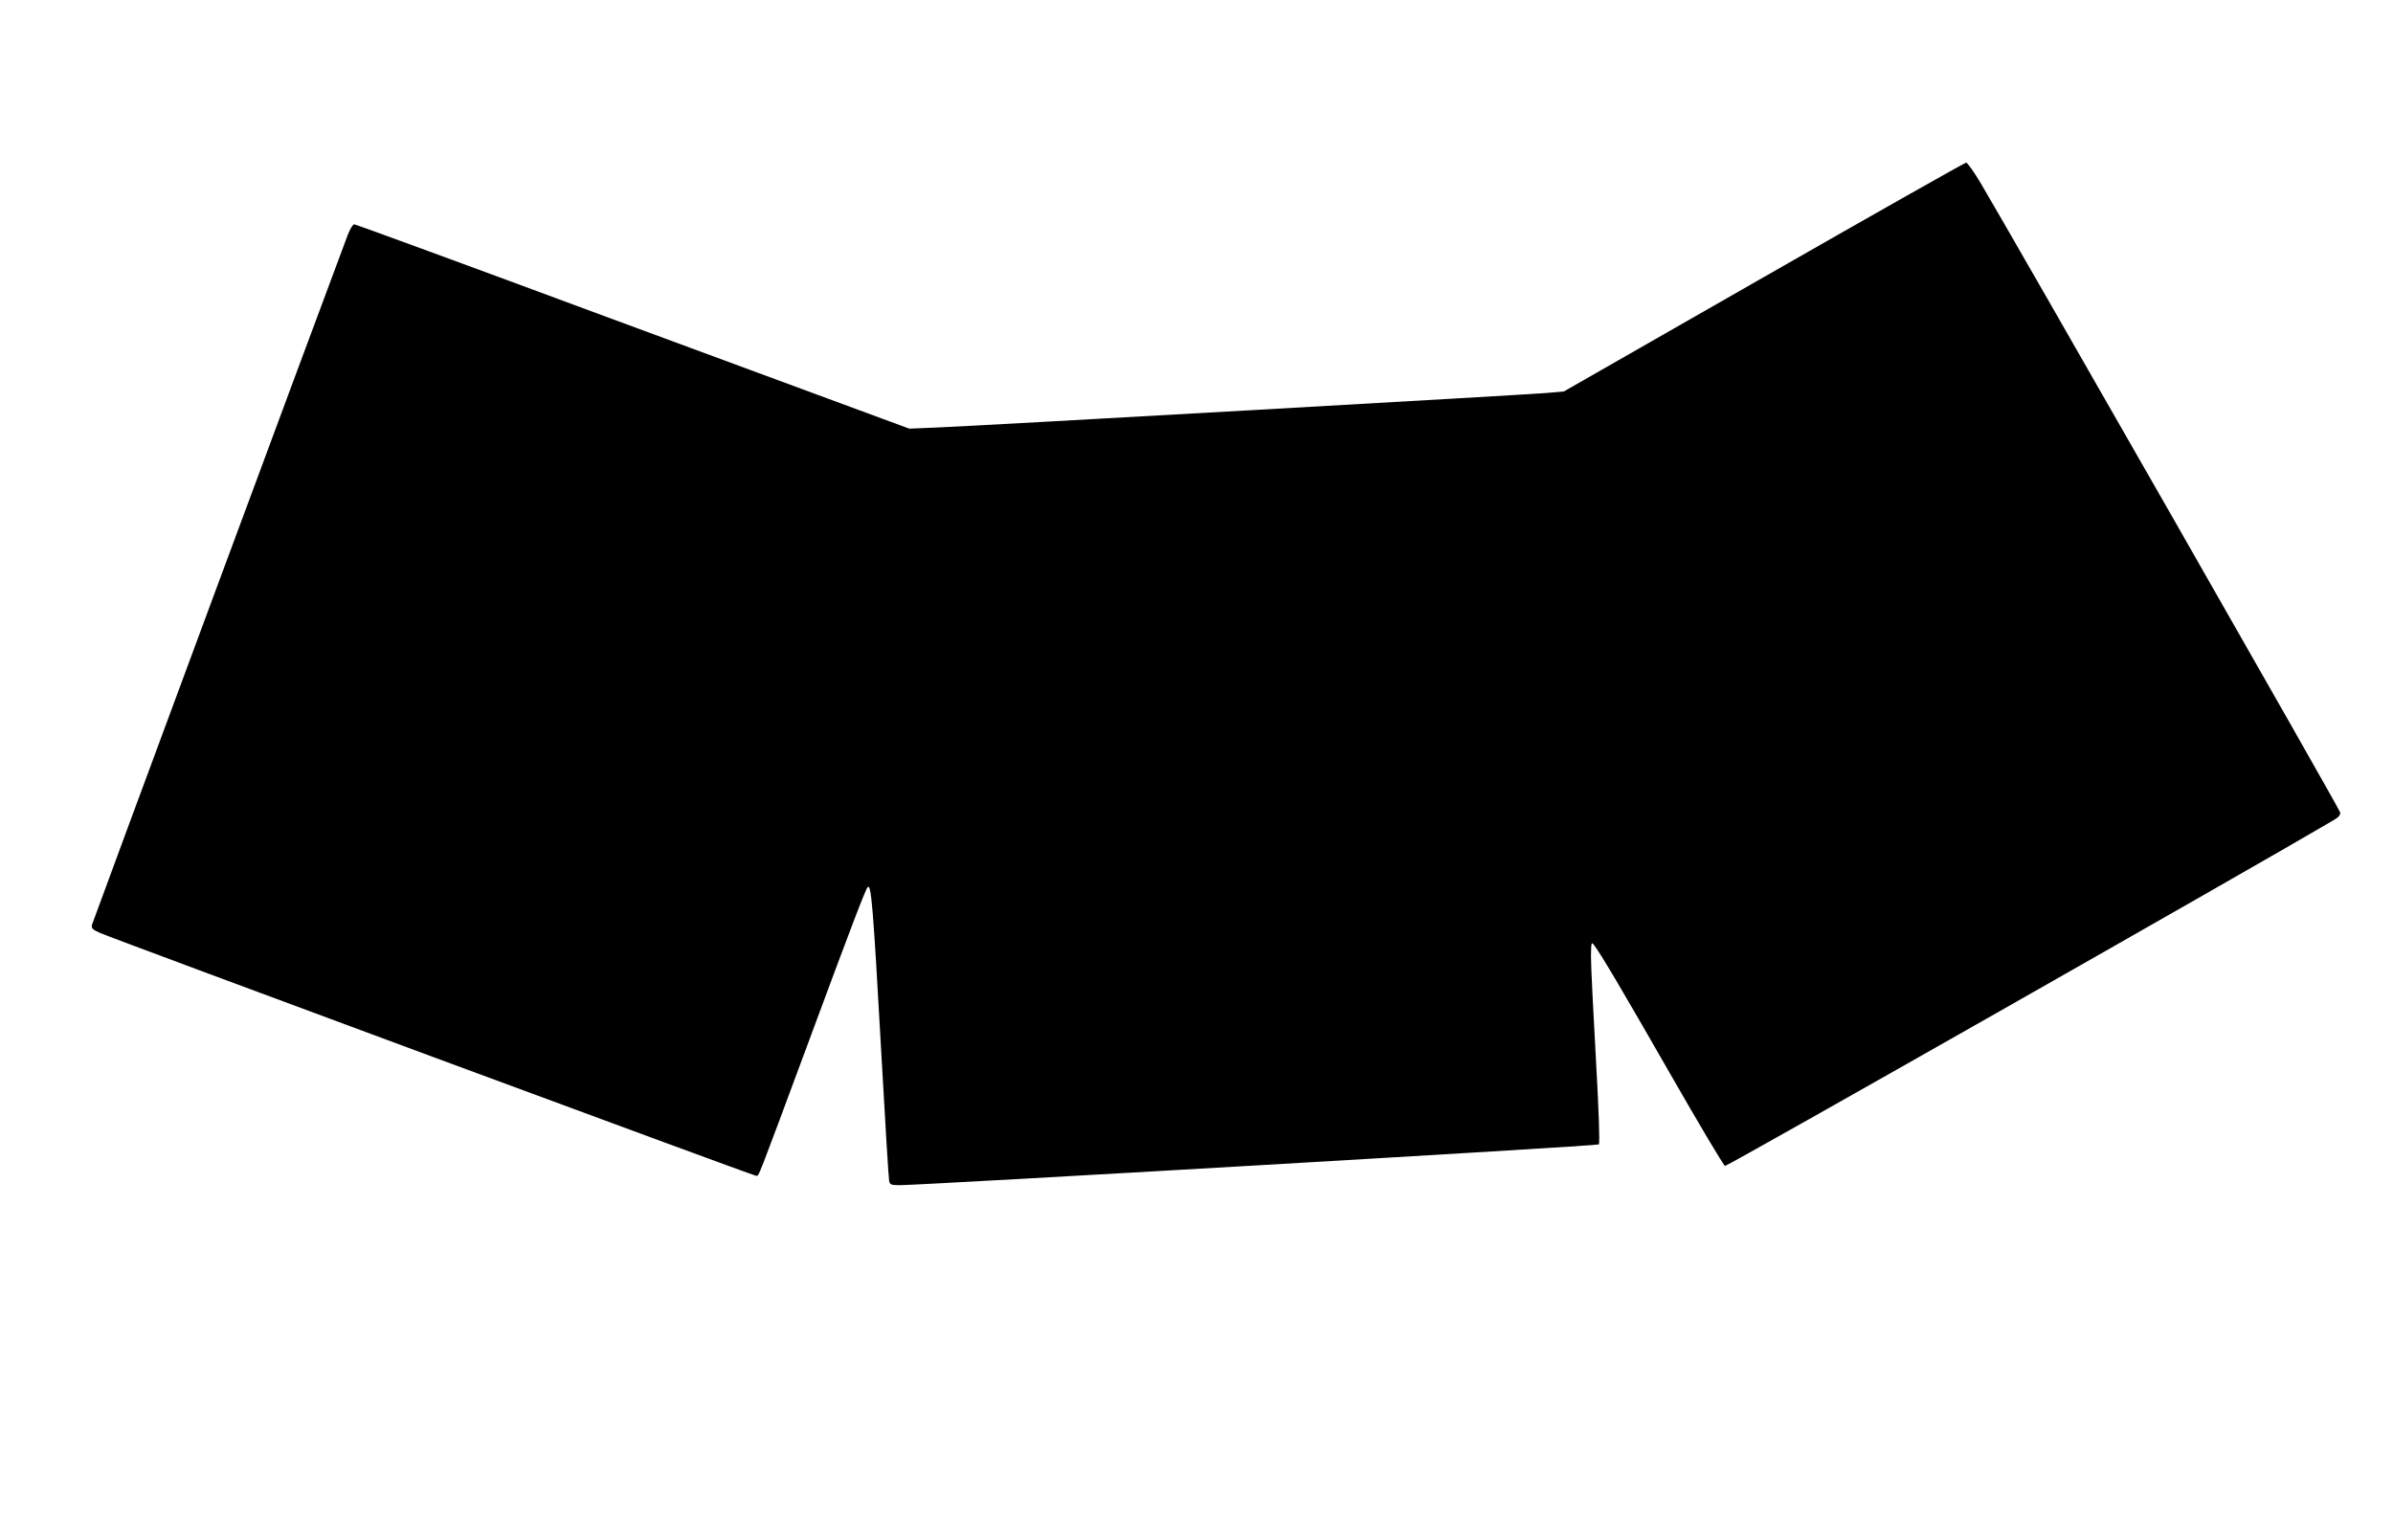 <?xml version="1.0" standalone="no"?>
<!DOCTYPE svg PUBLIC "-//W3C//DTD SVG 20010904//EN"
 "http://www.w3.org/TR/2001/REC-SVG-20010904/DTD/svg10.dtd">
<svg version="1.0" xmlns="http://www.w3.org/2000/svg"
 width="1280pt" height="824pt" viewBox="0 0 1280 824"
 preserveAspectRatio="xMidYMid meet">
<g transform="translate(0,824) scale(0.1,-0.1)"
fill="#000000" stroke="none">
<path d="M9435 6758 l-1070 -612 -90 -8 c-101 -9 -3040 -176 -3265 -185 l-146
-6 -144 53 c-80 29 -745 275 -1479 546 -733 272 -1339 494 -1346 494 -8 0 -23
-26 -35 -57 -147 -390 -1364 -3674 -1368 -3690 -4 -19 3 -26 44 -44 77 -34
3494 -1299 3509 -1299 15 0 1 -35 272 695 244 659 312 836 324 849 19 21 29
-94 74 -904 20 -355 38 -655 41 -667 4 -20 10 -23 57 -23 138 1 3731 210 3739
218 6 6 0 182 -16 464 -14 250 -26 492 -26 539 1 78 2 82 16 64 36 -47 144
-229 407 -688 154 -269 286 -491 294 -494 10 -4 2815 1590 3256 1850 27 16 37
28 34 42 -3 18 -1769 3108 -1924 3368 -35 59 -70 107 -76 107 -7 0 -493 -275
-1082 -612z"/>
</g>
</svg>
